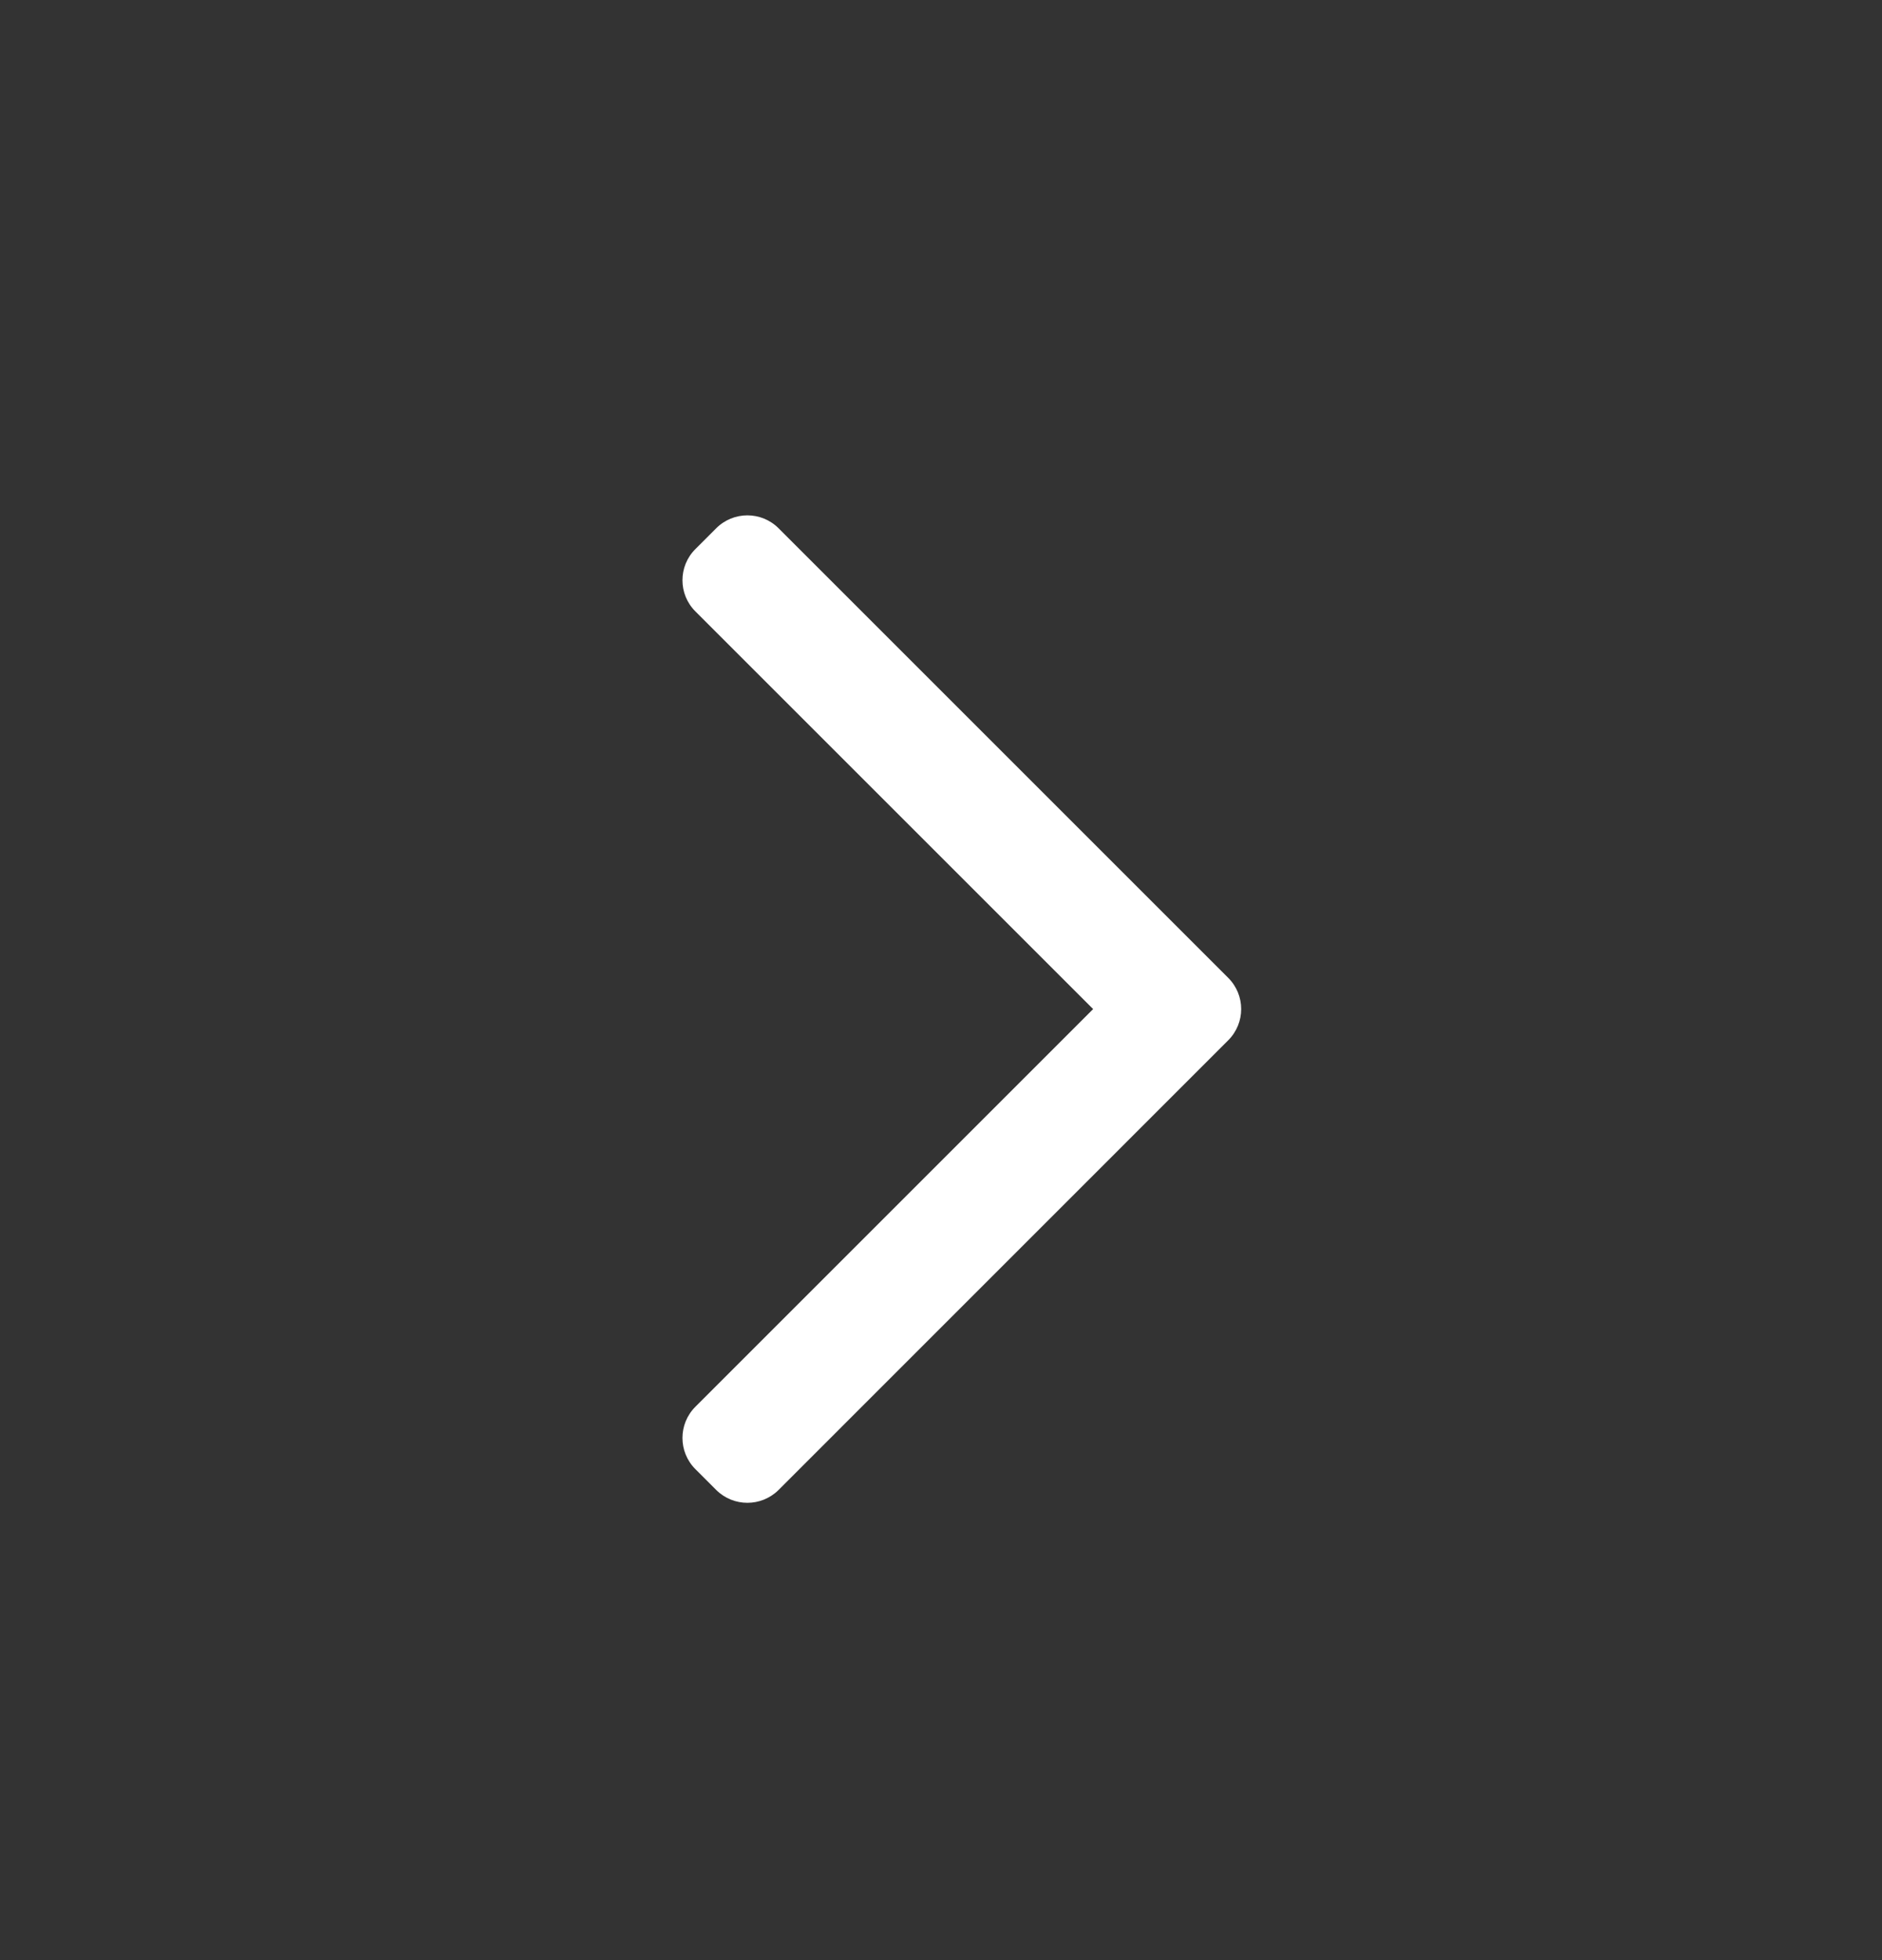 <svg width="24" height="25" viewBox="0 0 24 25" fill="none" xmlns="http://www.w3.org/2000/svg">
<rect x="0" y="0" width="24" height="25" fill="#333333" stroke="none"/>
<path fill-rule="evenodd" clip-rule="evenodd" d="M15.663 12.472C15.883 12.692 15.883 13.048 15.663 13.268L9.929 19.003C9.709 19.222 9.353 19.222 9.133 19.003L8.868 18.738C8.648 18.518 8.648 18.162 8.868 17.942L13.94 12.87L8.868 7.798C8.648 7.579 8.648 7.222 8.868 7.003L9.133 6.738C9.353 6.518 9.709 6.518 9.929 6.738L15.663 12.472Z" fill="white"/>
</svg>
